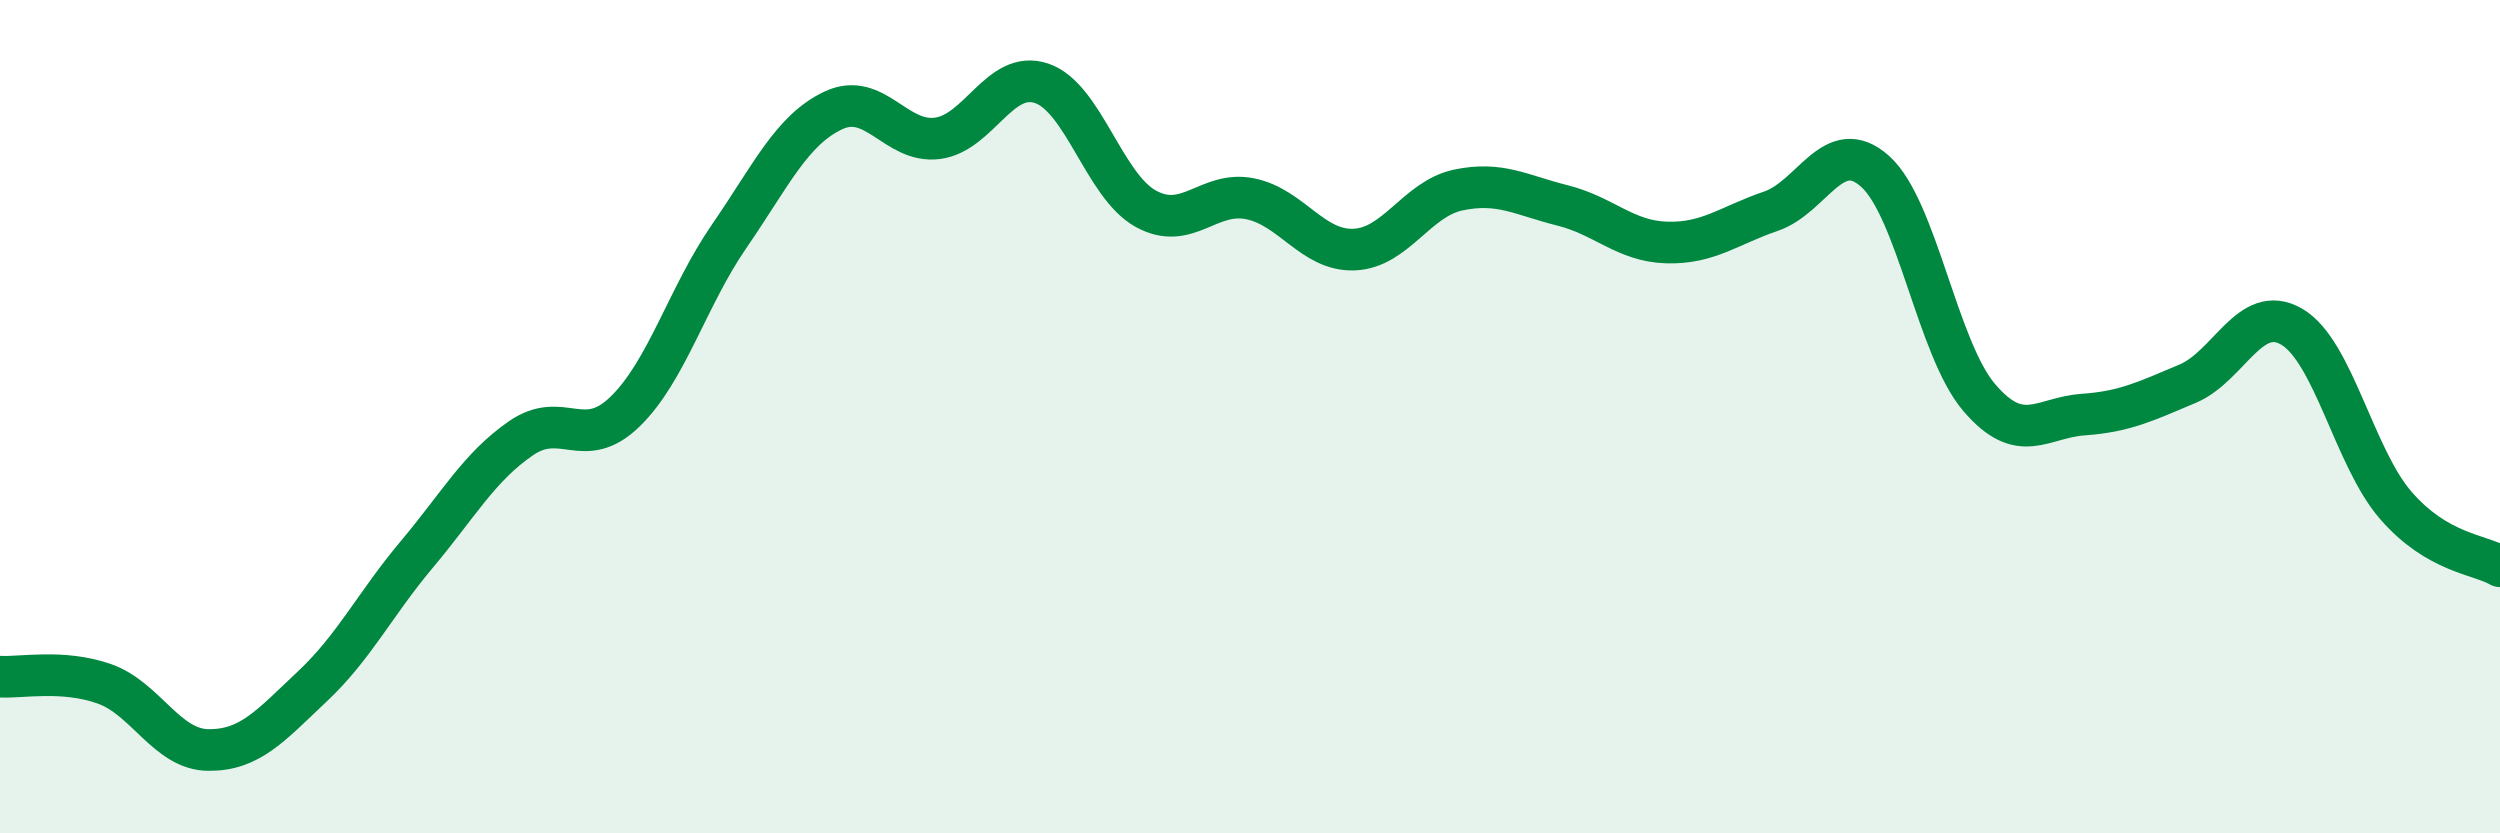 
    <svg width="60" height="20" viewBox="0 0 60 20" xmlns="http://www.w3.org/2000/svg">
      <path
        d="M 0,16.24 C 0.5,16.27 1.5,16.06 2.5,16.41 C 3.5,16.76 4,17.99 5,18 C 6,18.01 6.5,17.41 7.5,16.47 C 8.5,15.53 9,14.5 10,13.31 C 11,12.12 11.5,11.21 12.5,10.52 C 13.5,9.83 14,10.85 15,9.88 C 16,8.91 16.5,7.12 17.5,5.67 C 18.5,4.22 19,3.12 20,2.65 C 21,2.18 21.5,3.45 22.5,3.32 C 23.5,3.19 24,1.66 25,2 C 26,2.34 26.5,4.46 27.5,5.01 C 28.5,5.56 29,4.57 30,4.77 C 31,4.97 31.5,6.03 32.5,5.99 C 33.5,5.95 34,4.77 35,4.56 C 36,4.35 36.5,4.68 37.5,4.93 C 38.5,5.18 39,5.79 40,5.82 C 41,5.85 41.5,5.41 42.5,5.07 C 43.5,4.73 44,3.22 45,4.11 C 46,5 46.5,8.37 47.5,9.54 C 48.5,10.71 49,10.02 50,9.95 C 51,9.88 51.5,9.63 52.5,9.21 C 53.5,8.79 54,7.26 55,7.84 C 56,8.42 56.5,10.98 57.5,12.13 C 58.5,13.28 59.5,13.3 60,13.59L60 20L0 20Z"
        fill="#008740"
        opacity="0.1"
        stroke-linecap="round"
        stroke-linejoin="round"
      />
      <path
        d="M 0,16.24 C 0.5,16.27 1.5,16.06 2.5,16.41 C 3.5,16.76 4,17.99 5,18 C 6,18.01 6.5,17.41 7.5,16.47 C 8.5,15.53 9,14.5 10,13.31 C 11,12.12 11.5,11.21 12.5,10.52 C 13.5,9.83 14,10.85 15,9.88 C 16,8.91 16.5,7.12 17.5,5.67 C 18.5,4.22 19,3.12 20,2.65 C 21,2.18 21.5,3.45 22.5,3.32 C 23.5,3.19 24,1.66 25,2 C 26,2.34 26.5,4.46 27.5,5.01 C 28.5,5.56 29,4.57 30,4.77 C 31,4.97 31.5,6.03 32.5,5.99 C 33.5,5.95 34,4.77 35,4.56 C 36,4.35 36.5,4.68 37.5,4.93 C 38.5,5.18 39,5.79 40,5.82 C 41,5.85 41.5,5.41 42.5,5.07 C 43.5,4.73 44,3.22 45,4.11 C 46,5 46.5,8.37 47.5,9.54 C 48.5,10.71 49,10.02 50,9.95 C 51,9.88 51.5,9.63 52.5,9.21 C 53.5,8.79 54,7.26 55,7.84 C 56,8.42 56.5,10.98 57.5,12.13 C 58.5,13.28 59.5,13.3 60,13.59"
        stroke="#008740"
        stroke-width="1"
        fill="none"
        stroke-linecap="round"
        stroke-linejoin="round"
      />
    </svg>
  